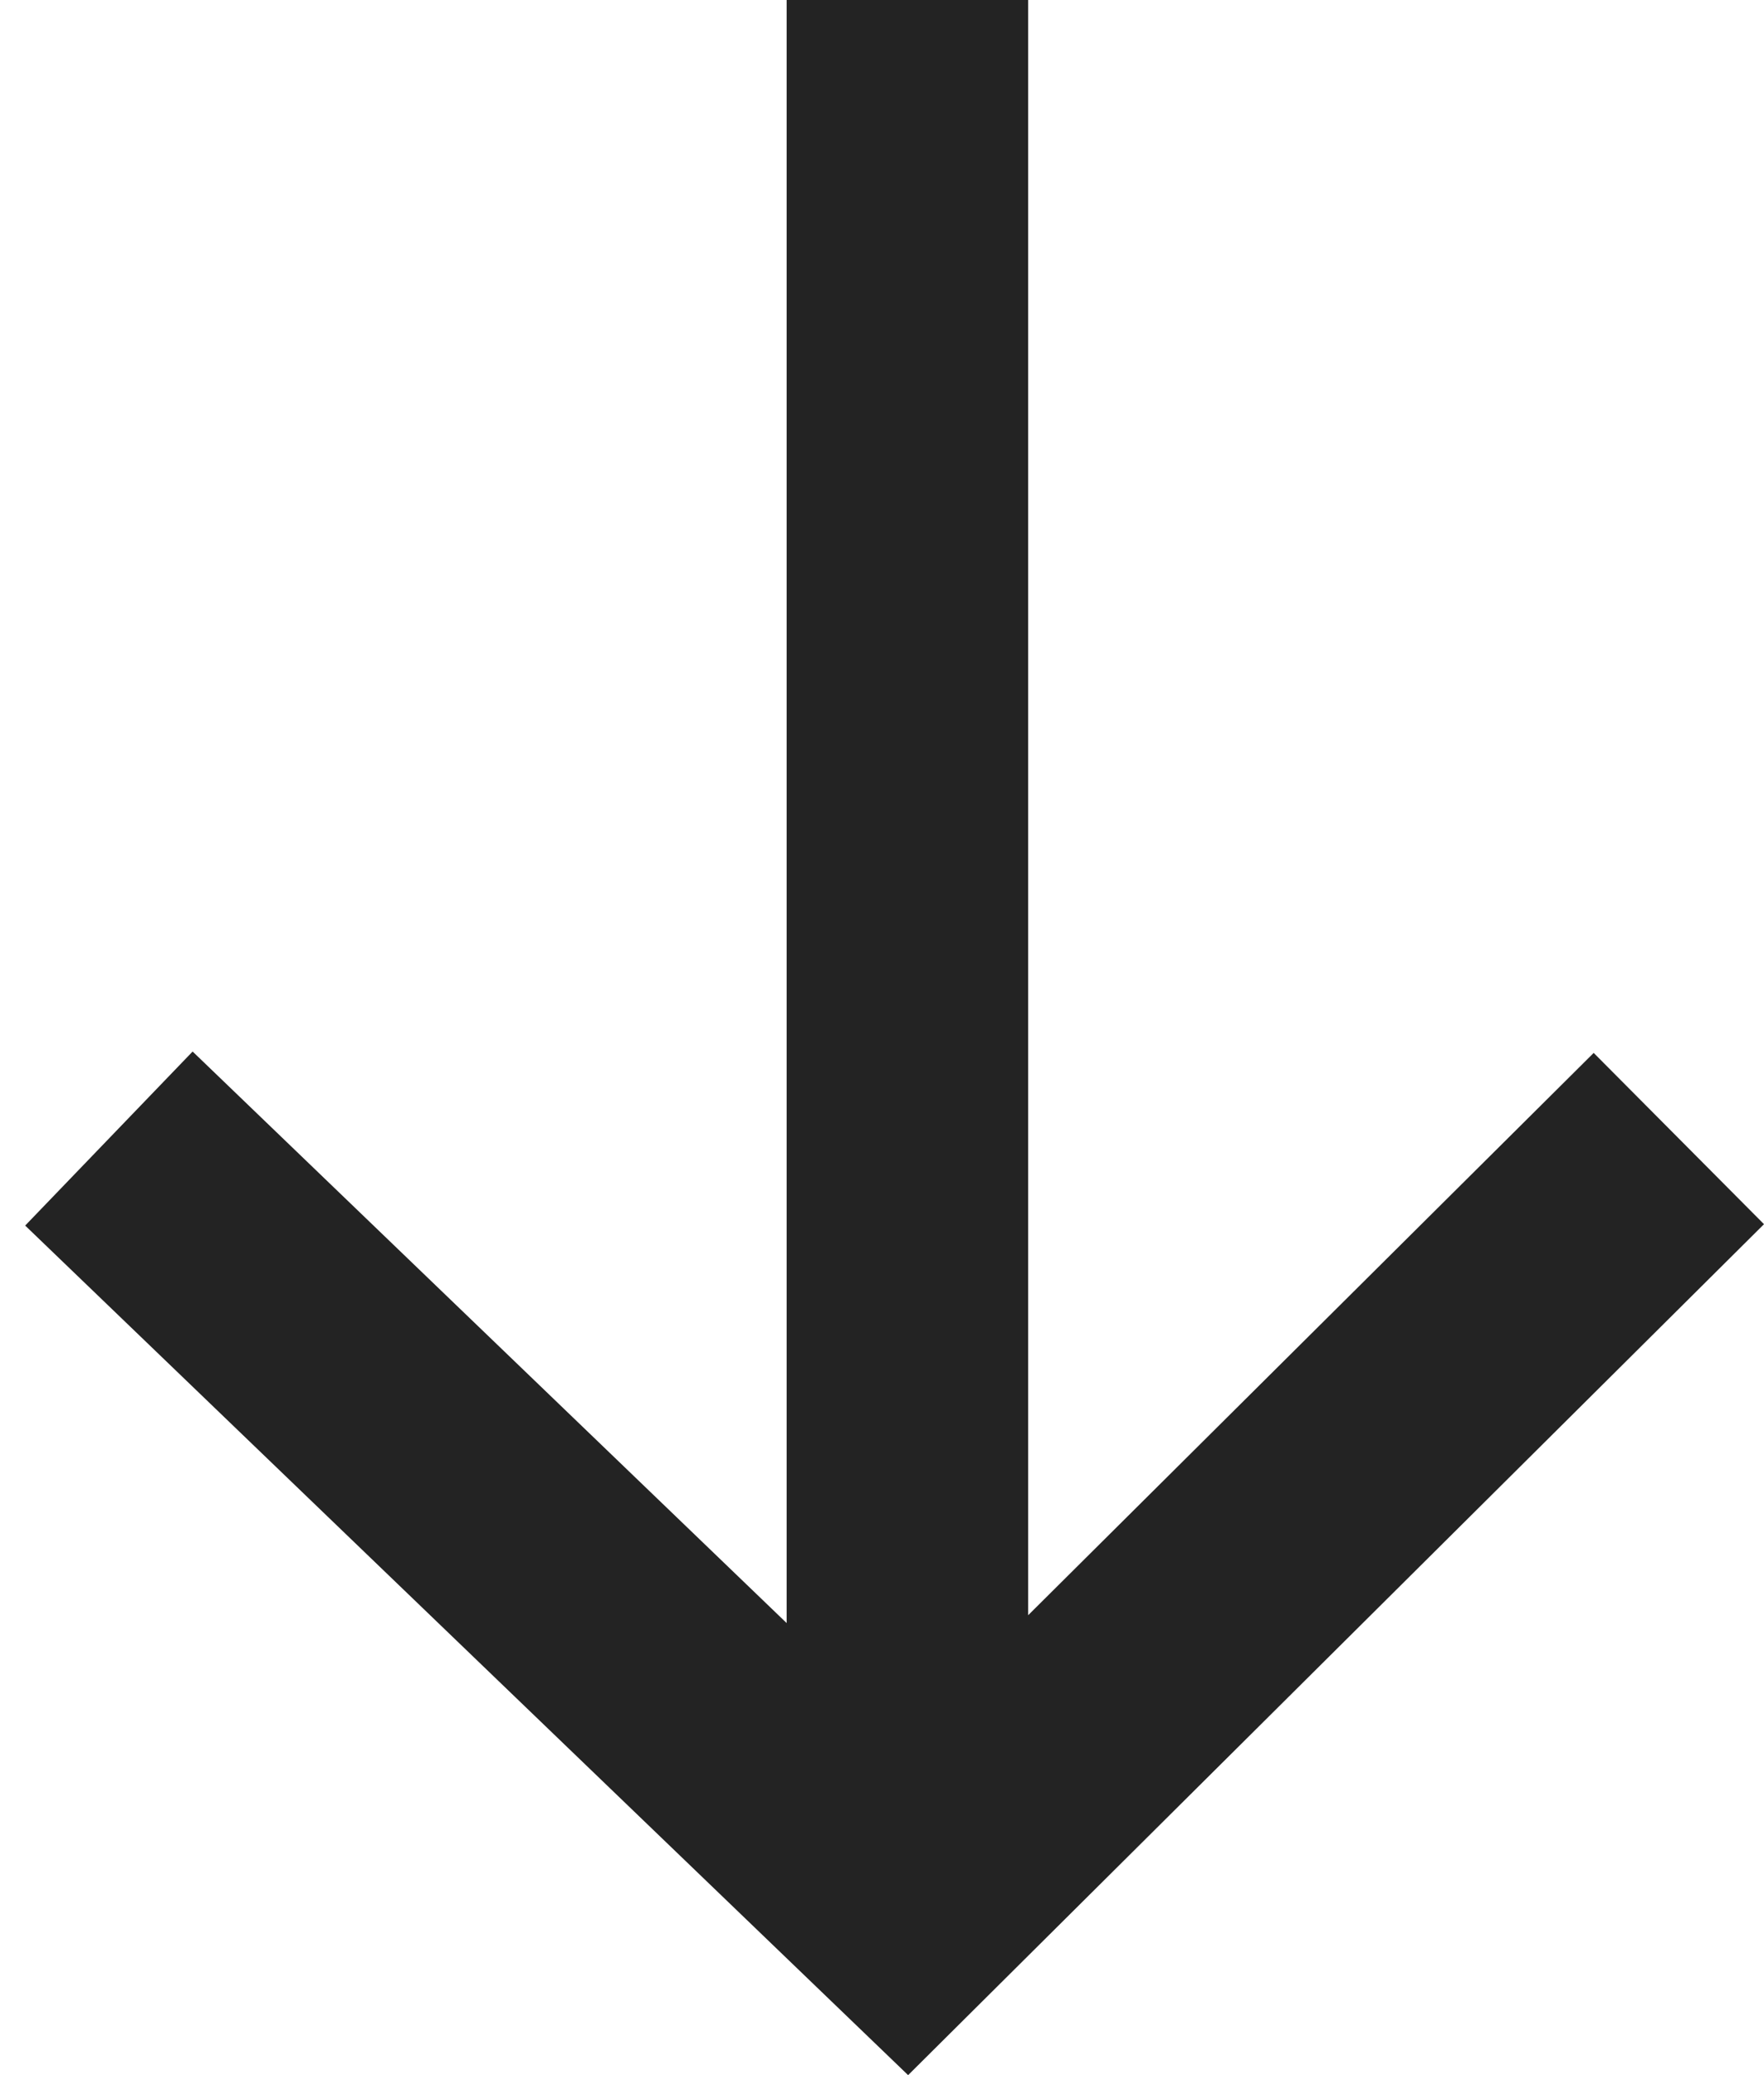 <svg width="51" height="60" viewBox="0 0 51 60" fill="none" xmlns="http://www.w3.org/2000/svg">
<path fill-rule="evenodd" clip-rule="evenodd" d="M22.743 46.929L22.743 -1.23515e-06L29.726 -9.29915e-07L29.726 46.702L46.076 30.444L51 35.396L26.255 60L0.728 35.436L5.569 30.404L22.743 46.929Z" fill="#232323"/>
</svg>
